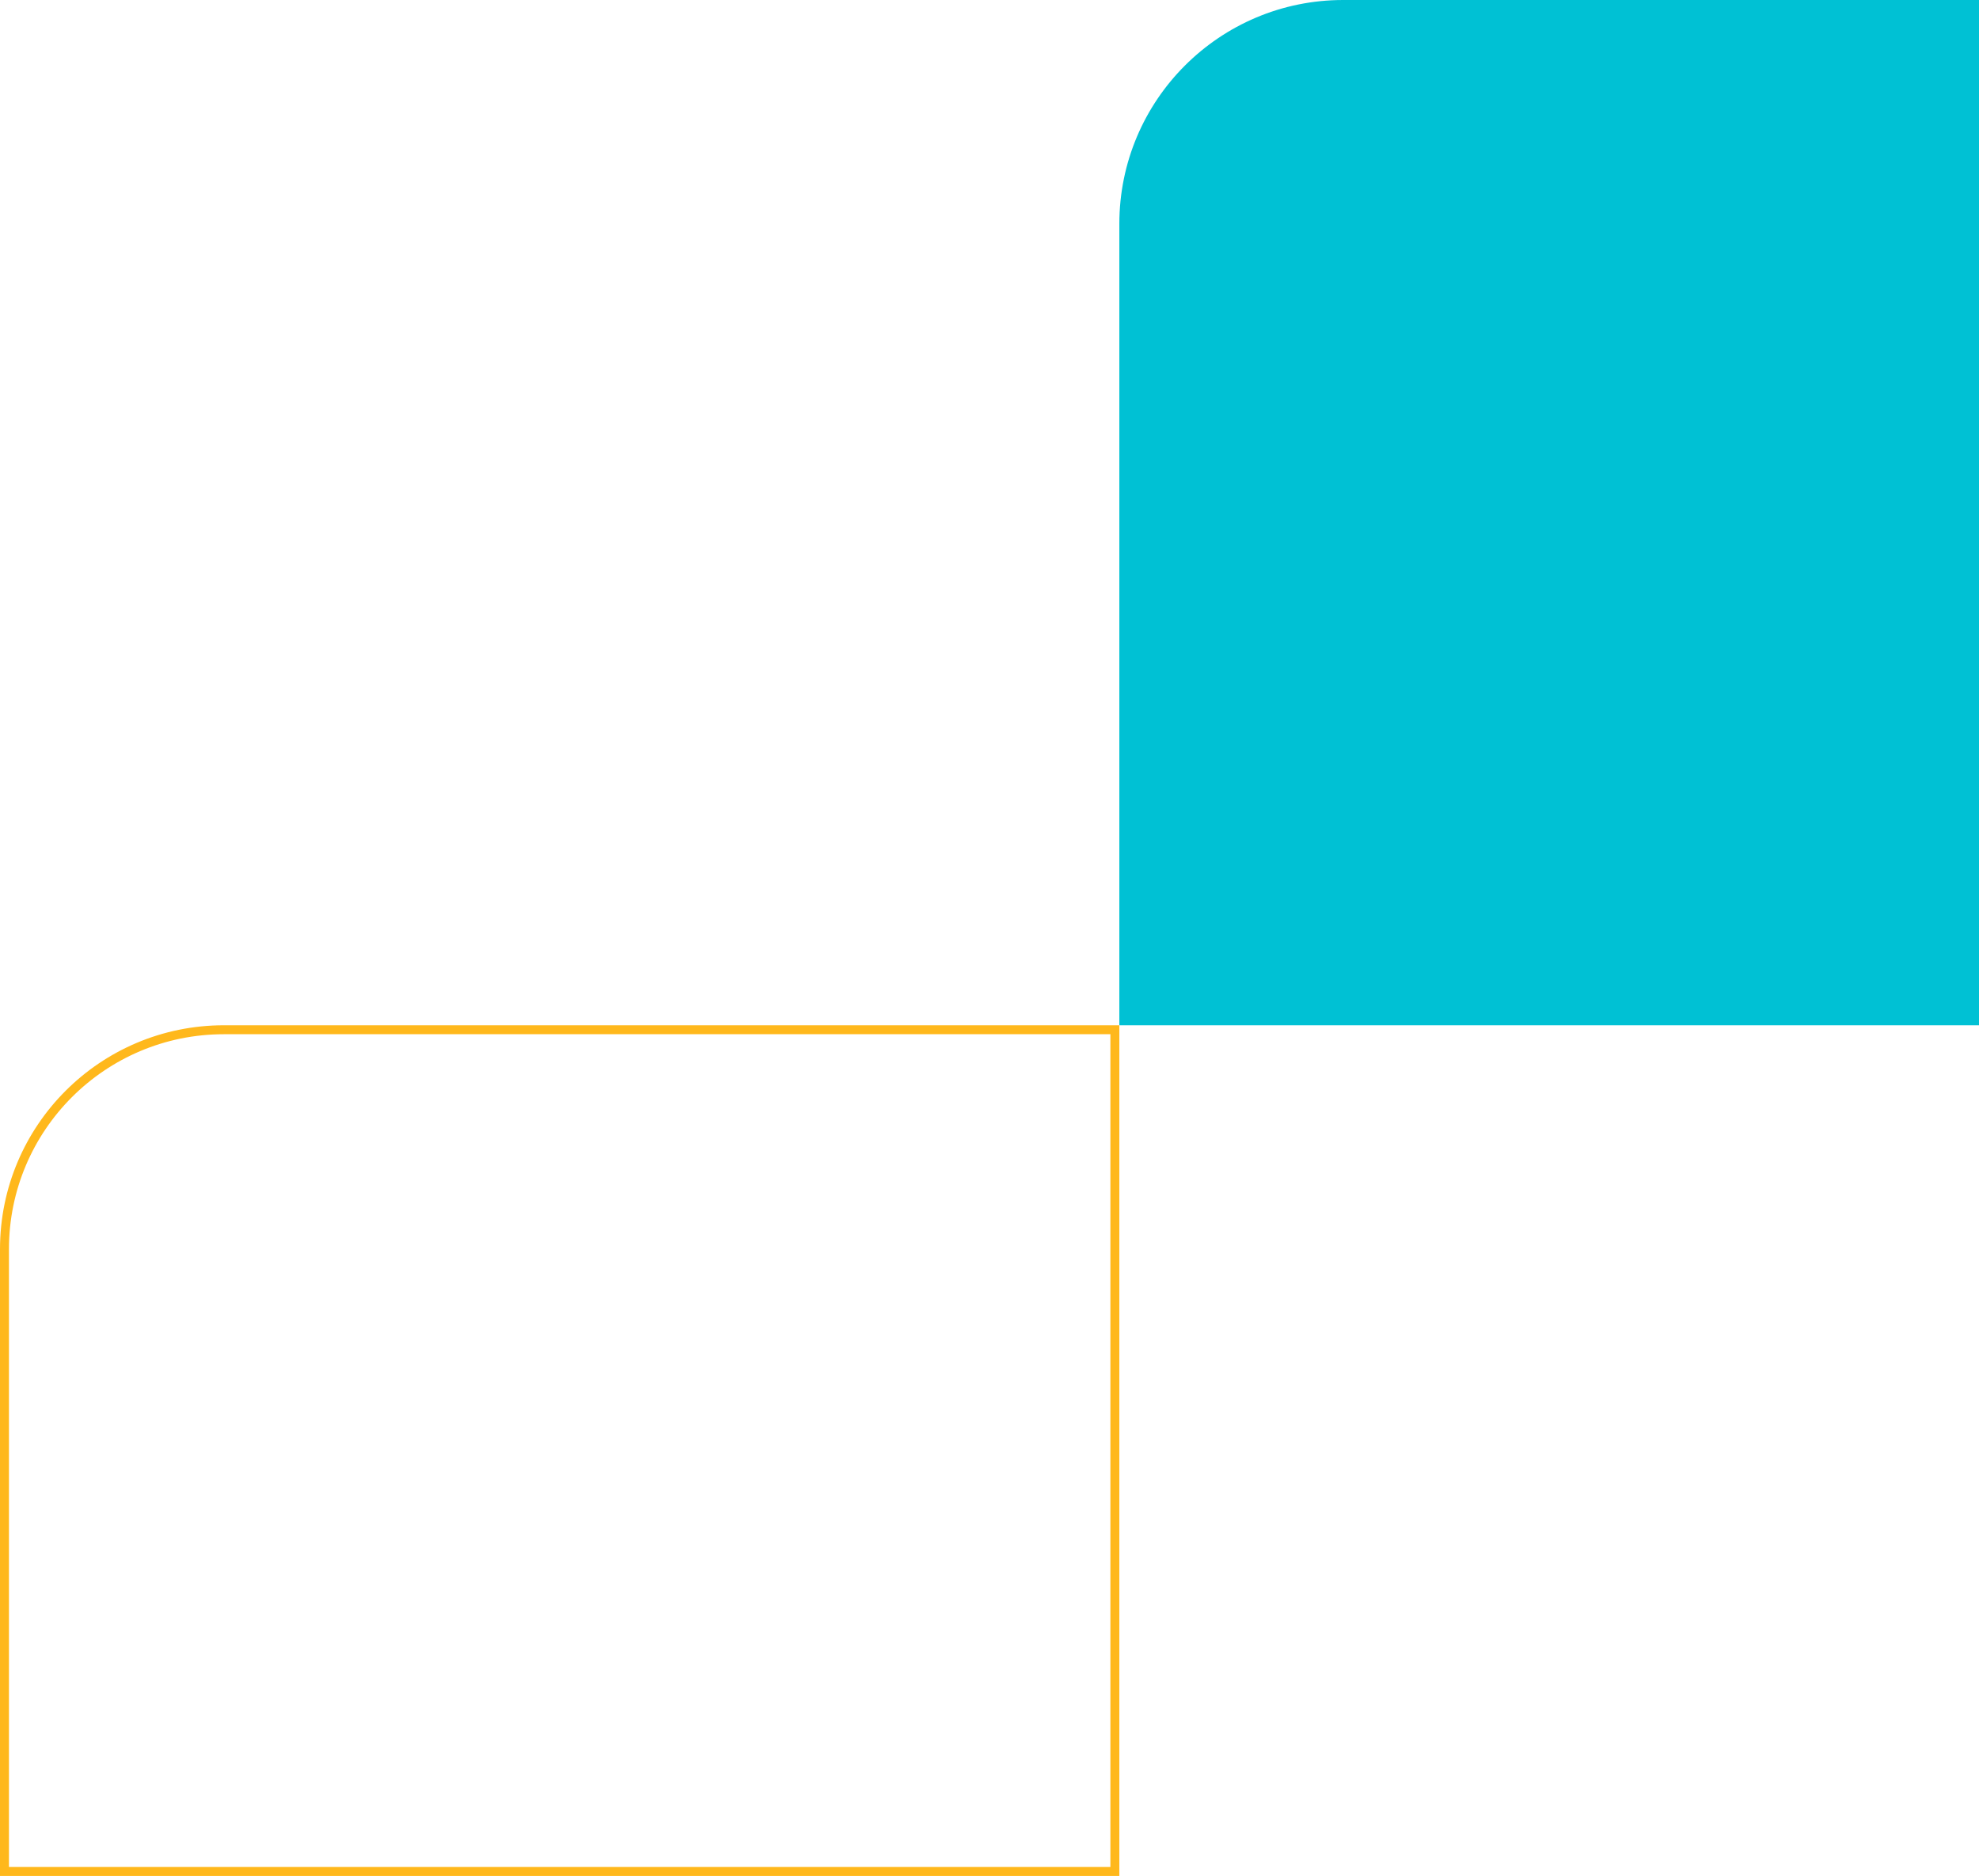 <svg width="442" height="419" viewBox="0 0 442 419" fill="none" xmlns="http://www.w3.org/2000/svg">
<path d="M512 229H250V50C250 22.386 272.386 0 300 0H512V229Z" fill="#00C1D4"/>
<path d="M249 418H1V279C1 251.938 22.938 230 50 230H249V418Z" stroke="#FFB81C" stroke-width="2"/>
</svg>
